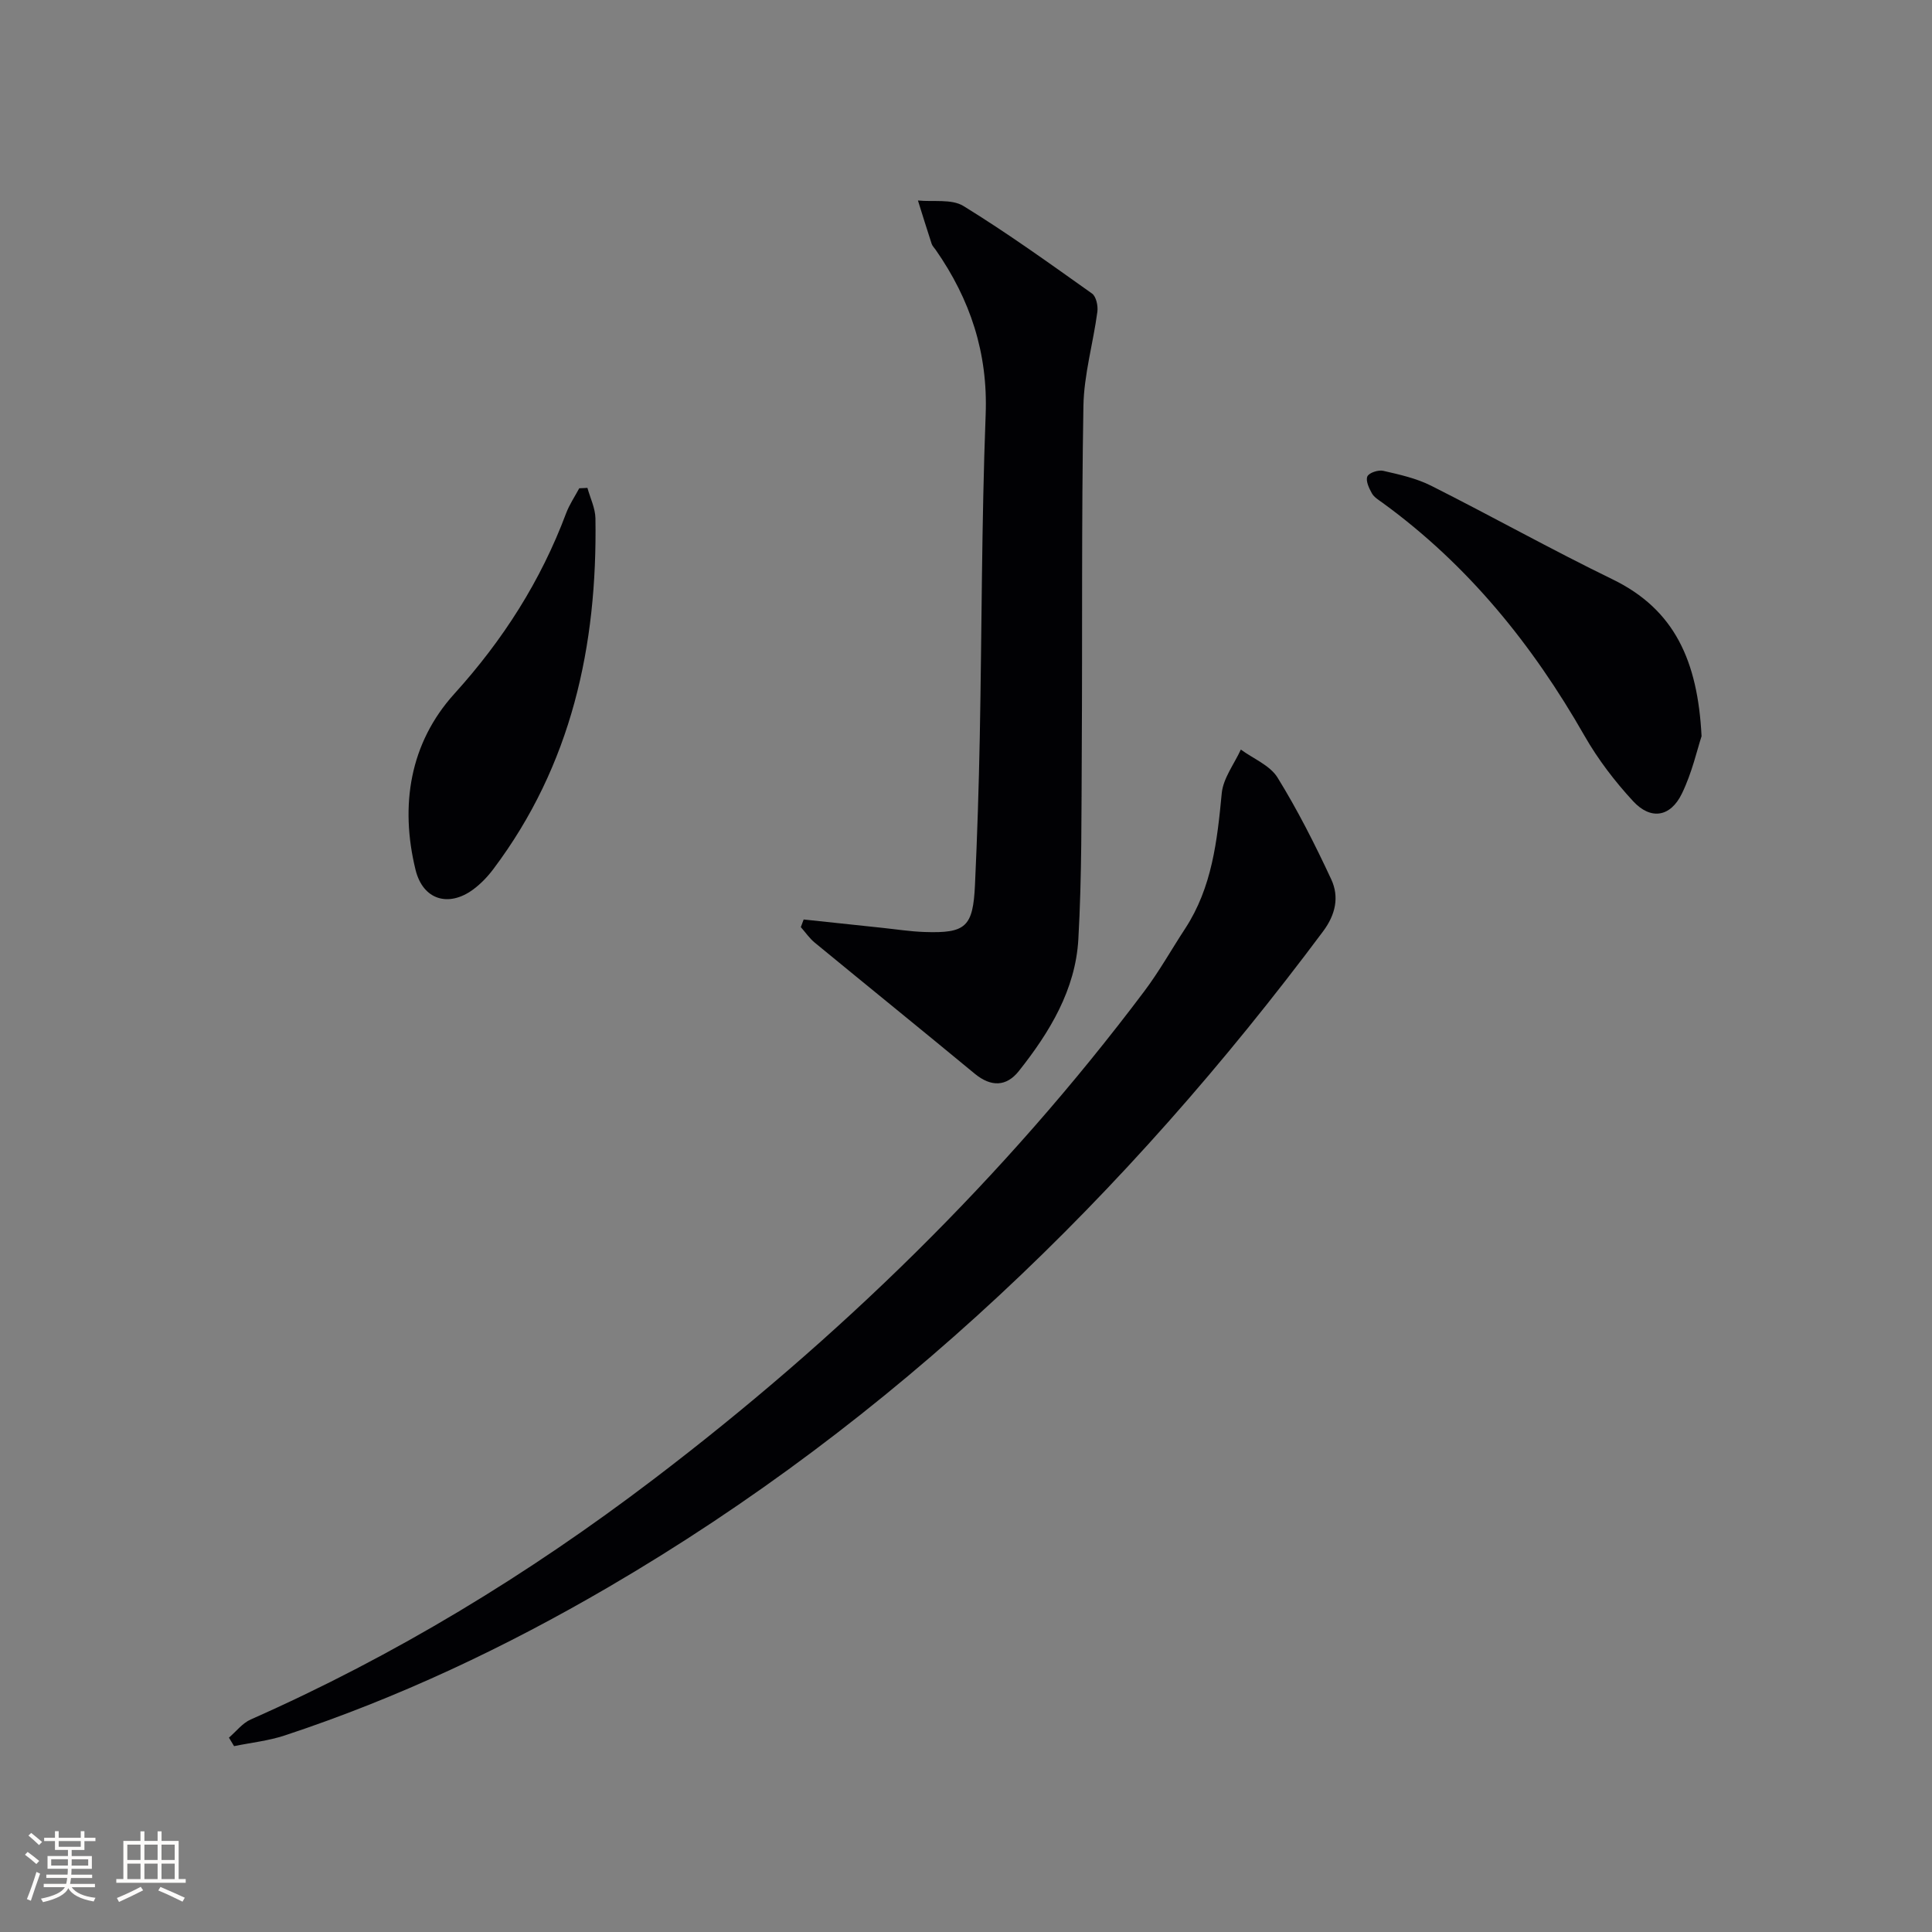 <svg enable-background="new 0 0 400 400" viewBox="0 0 400 400" xmlns="http://www.w3.org/2000/svg"><rect x="0" y="0" width="400" height="400" fill="#808080" stroke="none"/><g fill="#010104"><path d="m47.4 359.76c1.49-1.28 2.79-3 4.51-3.76 29.8-13.18 57.46-30 83.34-49.69 38.35-29.17 72.66-62.49 101.67-101.09 3.09-4.11 5.62-8.64 8.45-12.96 5.58-8.53 6.64-18.2 7.58-28.03.3-3.11 2.58-6.04 3.95-9.04 2.58 1.89 6.02 3.26 7.59 5.78 4.17 6.75 7.78 13.89 11.13 21.09 1.68 3.61.91 7.27-1.67 10.74-40.76 54.62-88.85 101.27-148 135.81-21.29 12.43-43.53 22.94-66.98 30.69-3.38 1.12-7 1.5-10.51 2.22-.36-.58-.71-1.17-1.06-1.76z"/><path d="m166.39 190.37c5.37.57 10.74 1.15 16.11 1.71 2.97.31 5.94.78 8.92.88 8.55.29 10.04-1.05 10.44-9.77.47-10.14.79-20.28.99-30.43.43-22.3.37-44.63 1.22-66.91.49-12.8-3.2-23.87-10.35-34.13-.29-.41-.68-.79-.83-1.24-.98-2.98-1.9-5.98-2.84-8.97 3.18.32 6.97-.36 9.42 1.14 9.14 5.62 17.87 11.91 26.63 18.13.85.61 1.26 2.54 1.1 3.76-.87 6.53-2.78 13.01-2.89 19.53-.41 23.65-.2 47.32-.34 70.98-.08 13.14.03 26.3-.71 39.41-.59 10.45-5.94 19.25-12.31 27.28-2.59 3.27-5.78 3.33-9.14.56-11-9.09-22.1-18.07-33.13-27.14-1.1-.9-1.92-2.13-2.88-3.21.21-.52.4-1.05.59-1.58z"/><path d="m352.29 152.43c-.89 2.68-1.96 7.55-4.09 11.91-2.36 4.84-6.44 5.48-10.08 1.54-3.8-4.11-7.29-8.68-10.06-13.53-10.77-18.87-24.13-35.39-41.8-48.24-.8-.58-1.76-1.15-2.22-1.96-.6-1.07-1.33-2.62-.94-3.51.33-.76 2.27-1.4 3.29-1.16 3.36.77 6.84 1.54 9.88 3.07 12.6 6.34 24.93 13.24 37.62 19.41 12.79 6.23 17.61 16.83 18.4 32.47z"/><path d="m121.62 101.01c.58 2.11 1.63 4.21 1.66 6.33.41 26.36-4.95 51.08-21.15 72.61-1.18 1.57-2.6 3.05-4.17 4.21-5.05 3.72-10.39 2.2-11.93-4.09-3.26-13.31-1.18-26.24 8.03-36.42 10.11-11.17 17.9-23.38 23.15-37.39.68-1.81 1.8-3.45 2.72-5.17.56-.01 1.12-.05 1.69-.08z"/></g><path d="m5.17 384 .55-.58c.85.61 1.65 1.24 2.4 1.87l-.59.64c-.83-.73-1.62-1.38-2.36-1.93m1.22 9.53-.82-.34c.71-1.76 1.37-3.64 1.98-5.63.24.13.5.25.76.36-.6 1.67-1.24 3.54-1.92 5.61m-.5-13.5.57-.54c.56.44 1.31 1.06 2.26 1.87l-.64.64c-.68-.66-1.41-1.32-2.19-1.97m3.25.46h2.24v-1.36h.77v1.36h4.57v-1.36h.76v1.36h2.28v.69h-2.28v1.84h-2.64v1.26h4.18v2.64h-4.21c0 .45-.02.86-.05 1.21h4.32v.69h-4.38c-.04.34-.1.75-.19 1.22h5.15v.69h-4.82c.87 1.19 2.51 1.92 4.93 2.19-.17.31-.3.57-.37.76-2.77-.49-4.52-1.41-5.26-2.76-.56 1.26-2.3 2.23-5.24 2.9-.12-.25-.26-.48-.43-.72 2.73-.55 4.38-1.34 4.96-2.38h-4.38v-.69h4.65c.1-.38.17-.79.21-1.22h-4.32v-.69h4.4c.03-.34.05-.75.05-1.21h-4.2v-2.64h4.23v-1.26h-2.69v-1.84h-2.24zm1.46 4.46v1.29h3.45c.01-.4.02-.57.01-.53v-.32-.45h-3.46zm1.55-2.59h4.57v-1.19h-4.57zm6.11 2.59h-3.42v.77c-.01.19-.01.37-.02.53h3.44z" fill="#fcfbfa"/><path d="m32.63 379.16h.82v1.98h3.54v7.89h1.46v.78h-14.37v-.78h1.46v-7.89h3.54v-1.98h.82v1.98h2.73zm-3.49 11.48.5.73c-1.61.82-3.28 1.63-5 2.41-.13-.27-.28-.55-.44-.82 1.75-.72 3.4-1.49 4.94-2.32m-2.78-5.55h2.73v-3.18h-2.73zm0 3.95h2.73v-3.2h-2.73zm3.54-3.95h2.73v-3.18h-2.73zm0 3.95h2.73v-3.2h-2.73zm7.89 4.68c-1.84-.92-3.51-1.7-5.02-2.32l.45-.73c1.89.8 3.57 1.55 5.04 2.23zm-1.62-11.81h-2.73v3.18h2.73zm-2.73 7.13h2.73v-3.2h-2.73z" fill="#fcfbfa"/></svg>